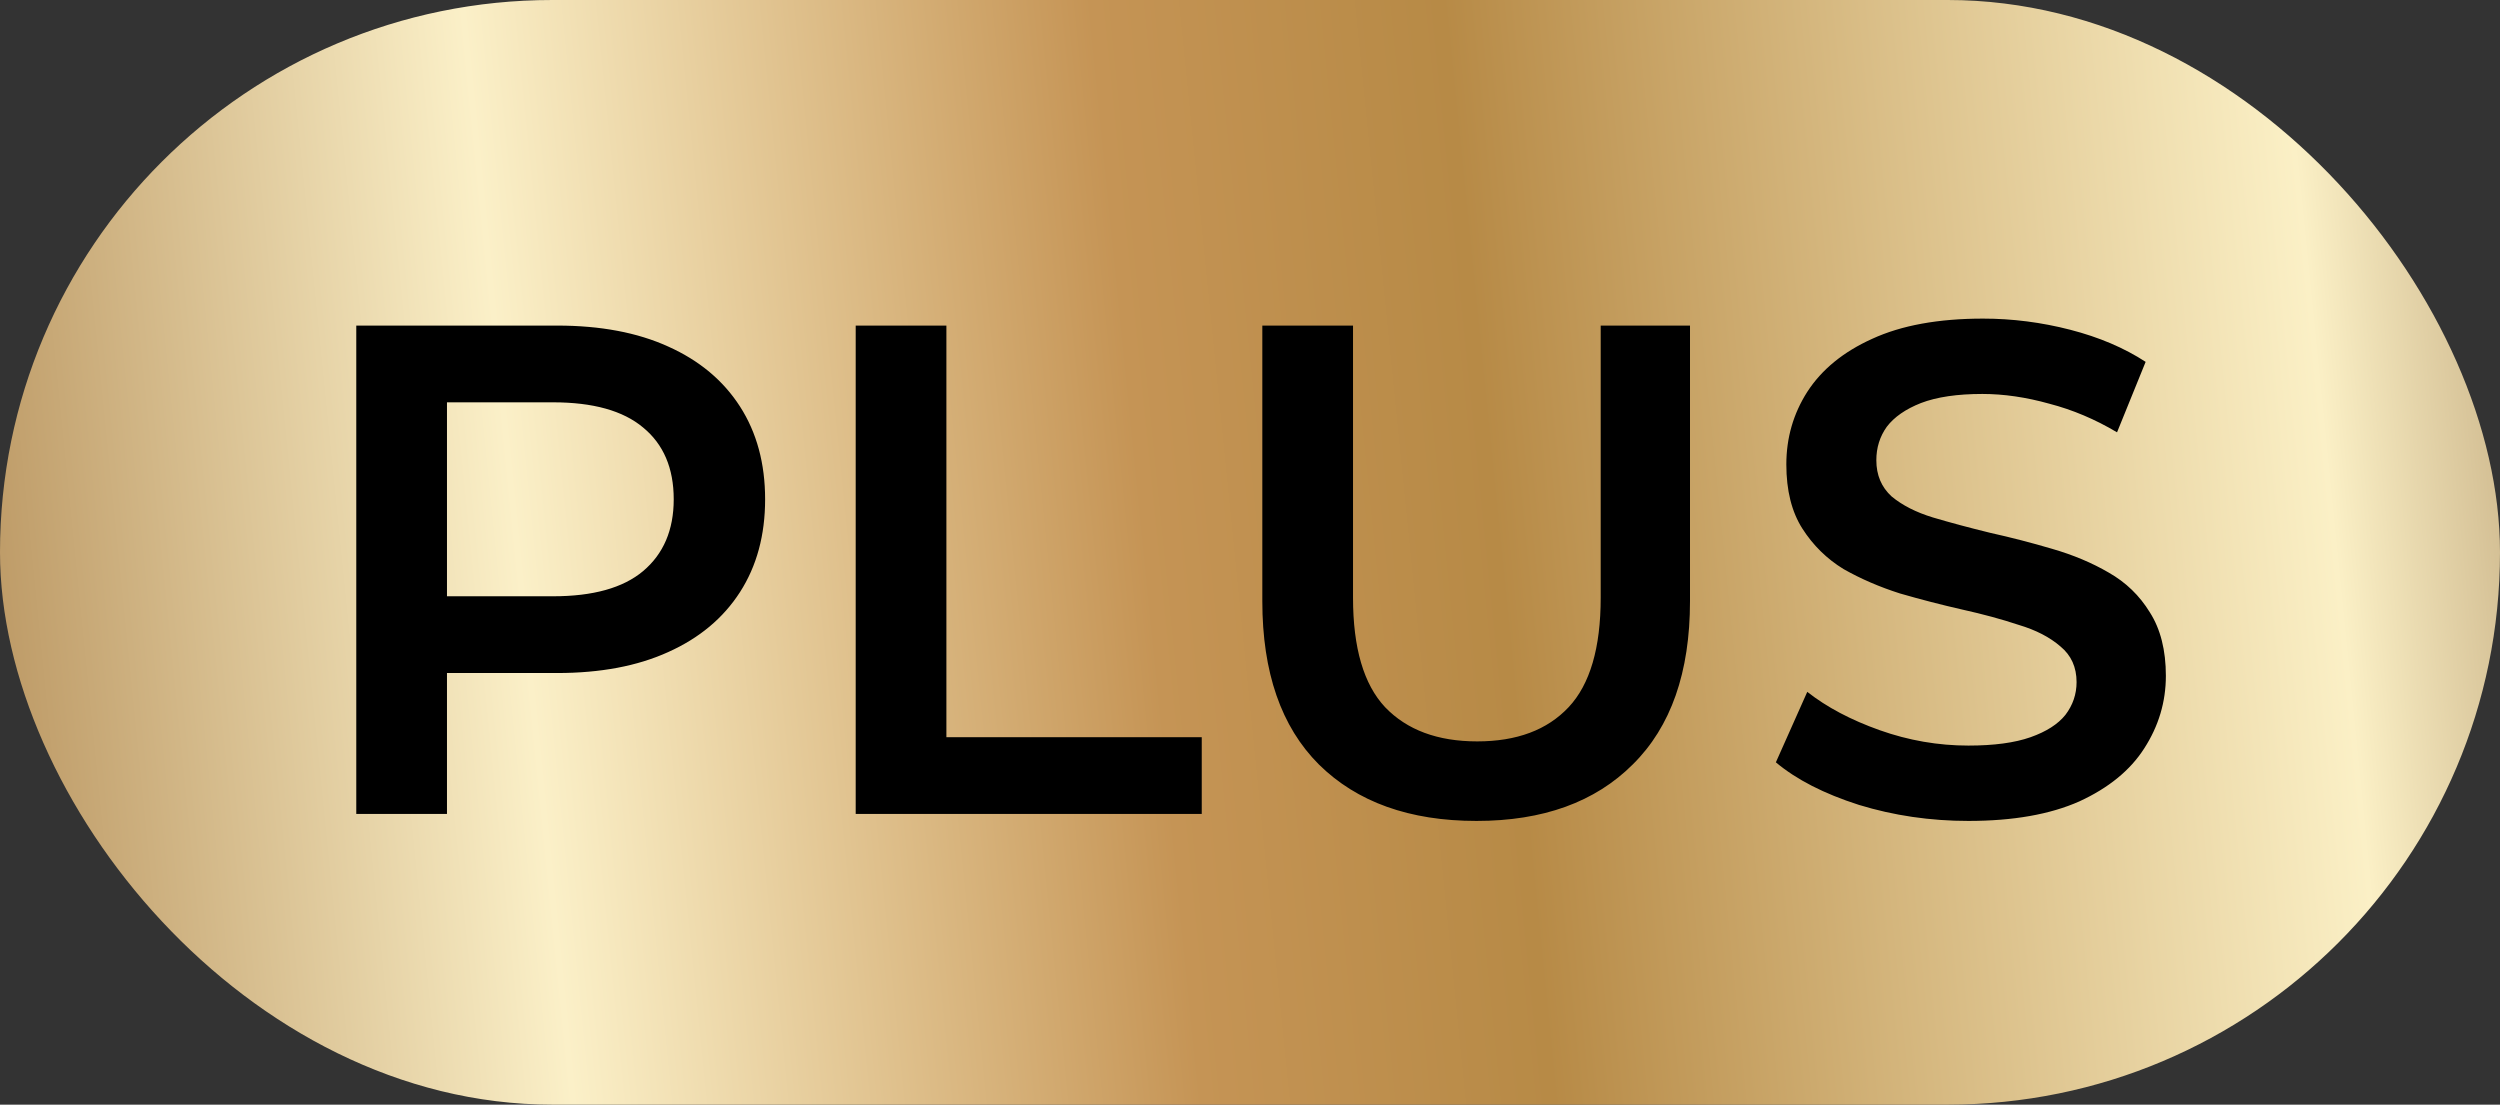 <?xml version="1.0" encoding="UTF-8"?> <svg xmlns="http://www.w3.org/2000/svg" width="43" height="19" viewBox="0 0 43 19" fill="none"><rect x="0" y="0" width="43" height="19" fill="#333333" stroke="none"/><rect width="43" height="19" rx="9.5" fill="url(#paint0_linear_3547_759)"></rect><path d="M6.128 14V5.6H9.584C10.328 5.6 10.964 5.72 11.492 5.96C12.028 6.2 12.44 6.544 12.728 6.992C13.016 7.44 13.16 7.972 13.16 8.588C13.16 9.204 13.016 9.736 12.728 10.184C12.44 10.632 12.028 10.976 11.492 11.216C10.964 11.456 10.328 11.576 9.584 11.576H6.992L7.688 10.844V14H6.128ZM7.688 11.012L6.992 10.256H9.512C10.2 10.256 10.716 10.112 11.06 9.824C11.412 9.528 11.588 9.116 11.588 8.588C11.588 8.052 11.412 7.64 11.06 7.352C10.716 7.064 10.2 6.92 9.512 6.92H6.992L7.688 6.152V11.012ZM14.718 14V5.6H16.278V12.68H20.67V14H14.718ZM25.396 14.12C24.244 14.12 23.34 13.796 22.684 13.148C22.036 12.5 21.712 11.564 21.712 10.34V5.6H23.272V10.28C23.272 11.144 23.456 11.772 23.824 12.164C24.2 12.556 24.728 12.752 25.408 12.752C26.088 12.752 26.612 12.556 26.98 12.164C27.348 11.772 27.532 11.144 27.532 10.28V5.6H29.068V10.34C29.068 11.564 28.74 12.5 28.084 13.148C27.436 13.796 26.54 14.12 25.396 14.12ZM33.857 14.12C33.201 14.12 32.573 14.028 31.973 13.844C31.373 13.652 30.897 13.408 30.545 13.112L31.085 11.9C31.421 12.164 31.837 12.384 32.333 12.56C32.829 12.736 33.337 12.824 33.857 12.824C34.297 12.824 34.653 12.776 34.925 12.68C35.197 12.584 35.397 12.456 35.525 12.296C35.653 12.128 35.717 11.94 35.717 11.732C35.717 11.476 35.625 11.272 35.441 11.12C35.257 10.96 35.017 10.836 34.721 10.748C34.433 10.652 34.109 10.564 33.749 10.484C33.397 10.404 33.041 10.312 32.681 10.208C32.329 10.096 32.005 9.956 31.709 9.788C31.421 9.612 31.185 9.38 31.001 9.092C30.817 8.804 30.725 8.436 30.725 7.988C30.725 7.532 30.845 7.116 31.085 6.74C31.333 6.356 31.705 6.052 32.201 5.828C32.705 5.596 33.341 5.48 34.109 5.48C34.613 5.48 35.113 5.544 35.609 5.672C36.105 5.8 36.537 5.984 36.905 6.224L36.413 7.436C36.037 7.212 35.649 7.048 35.249 6.944C34.849 6.832 34.465 6.776 34.097 6.776C33.665 6.776 33.313 6.828 33.041 6.932C32.777 7.036 32.581 7.172 32.453 7.34C32.333 7.508 32.273 7.7 32.273 7.916C32.273 8.172 32.361 8.38 32.537 8.54C32.721 8.692 32.957 8.812 33.245 8.9C33.541 8.988 33.869 9.076 34.229 9.164C34.589 9.244 34.945 9.336 35.297 9.44C35.657 9.544 35.981 9.68 36.269 9.848C36.565 10.016 36.801 10.244 36.977 10.532C37.161 10.82 37.253 11.184 37.253 11.624C37.253 12.072 37.129 12.488 36.881 12.872C36.641 13.248 36.269 13.552 35.765 13.784C35.261 14.008 34.625 14.12 33.857 14.12Z" fill="black"></path><defs><linearGradient id="paint0_linear_3547_759" x1="-6.798" y1="10.463" x2="48.669" y2="4.867" gradientUnits="userSpaceOnUse"><stop stop-color="#805A27"></stop><stop offset="0.092" stop-color="#B38C56"></stop><stop offset="0.282" stop-color="#FBF0C8"></stop><stop offset="0.475" stop-color="#C59455"></stop><stop offset="0.583" stop-color="#B78A46"></stop><stop offset="0.84" stop-color="#FBF0C6"></stop><stop offset="1" stop-color="#825A2D"></stop></linearGradient></defs></svg> 